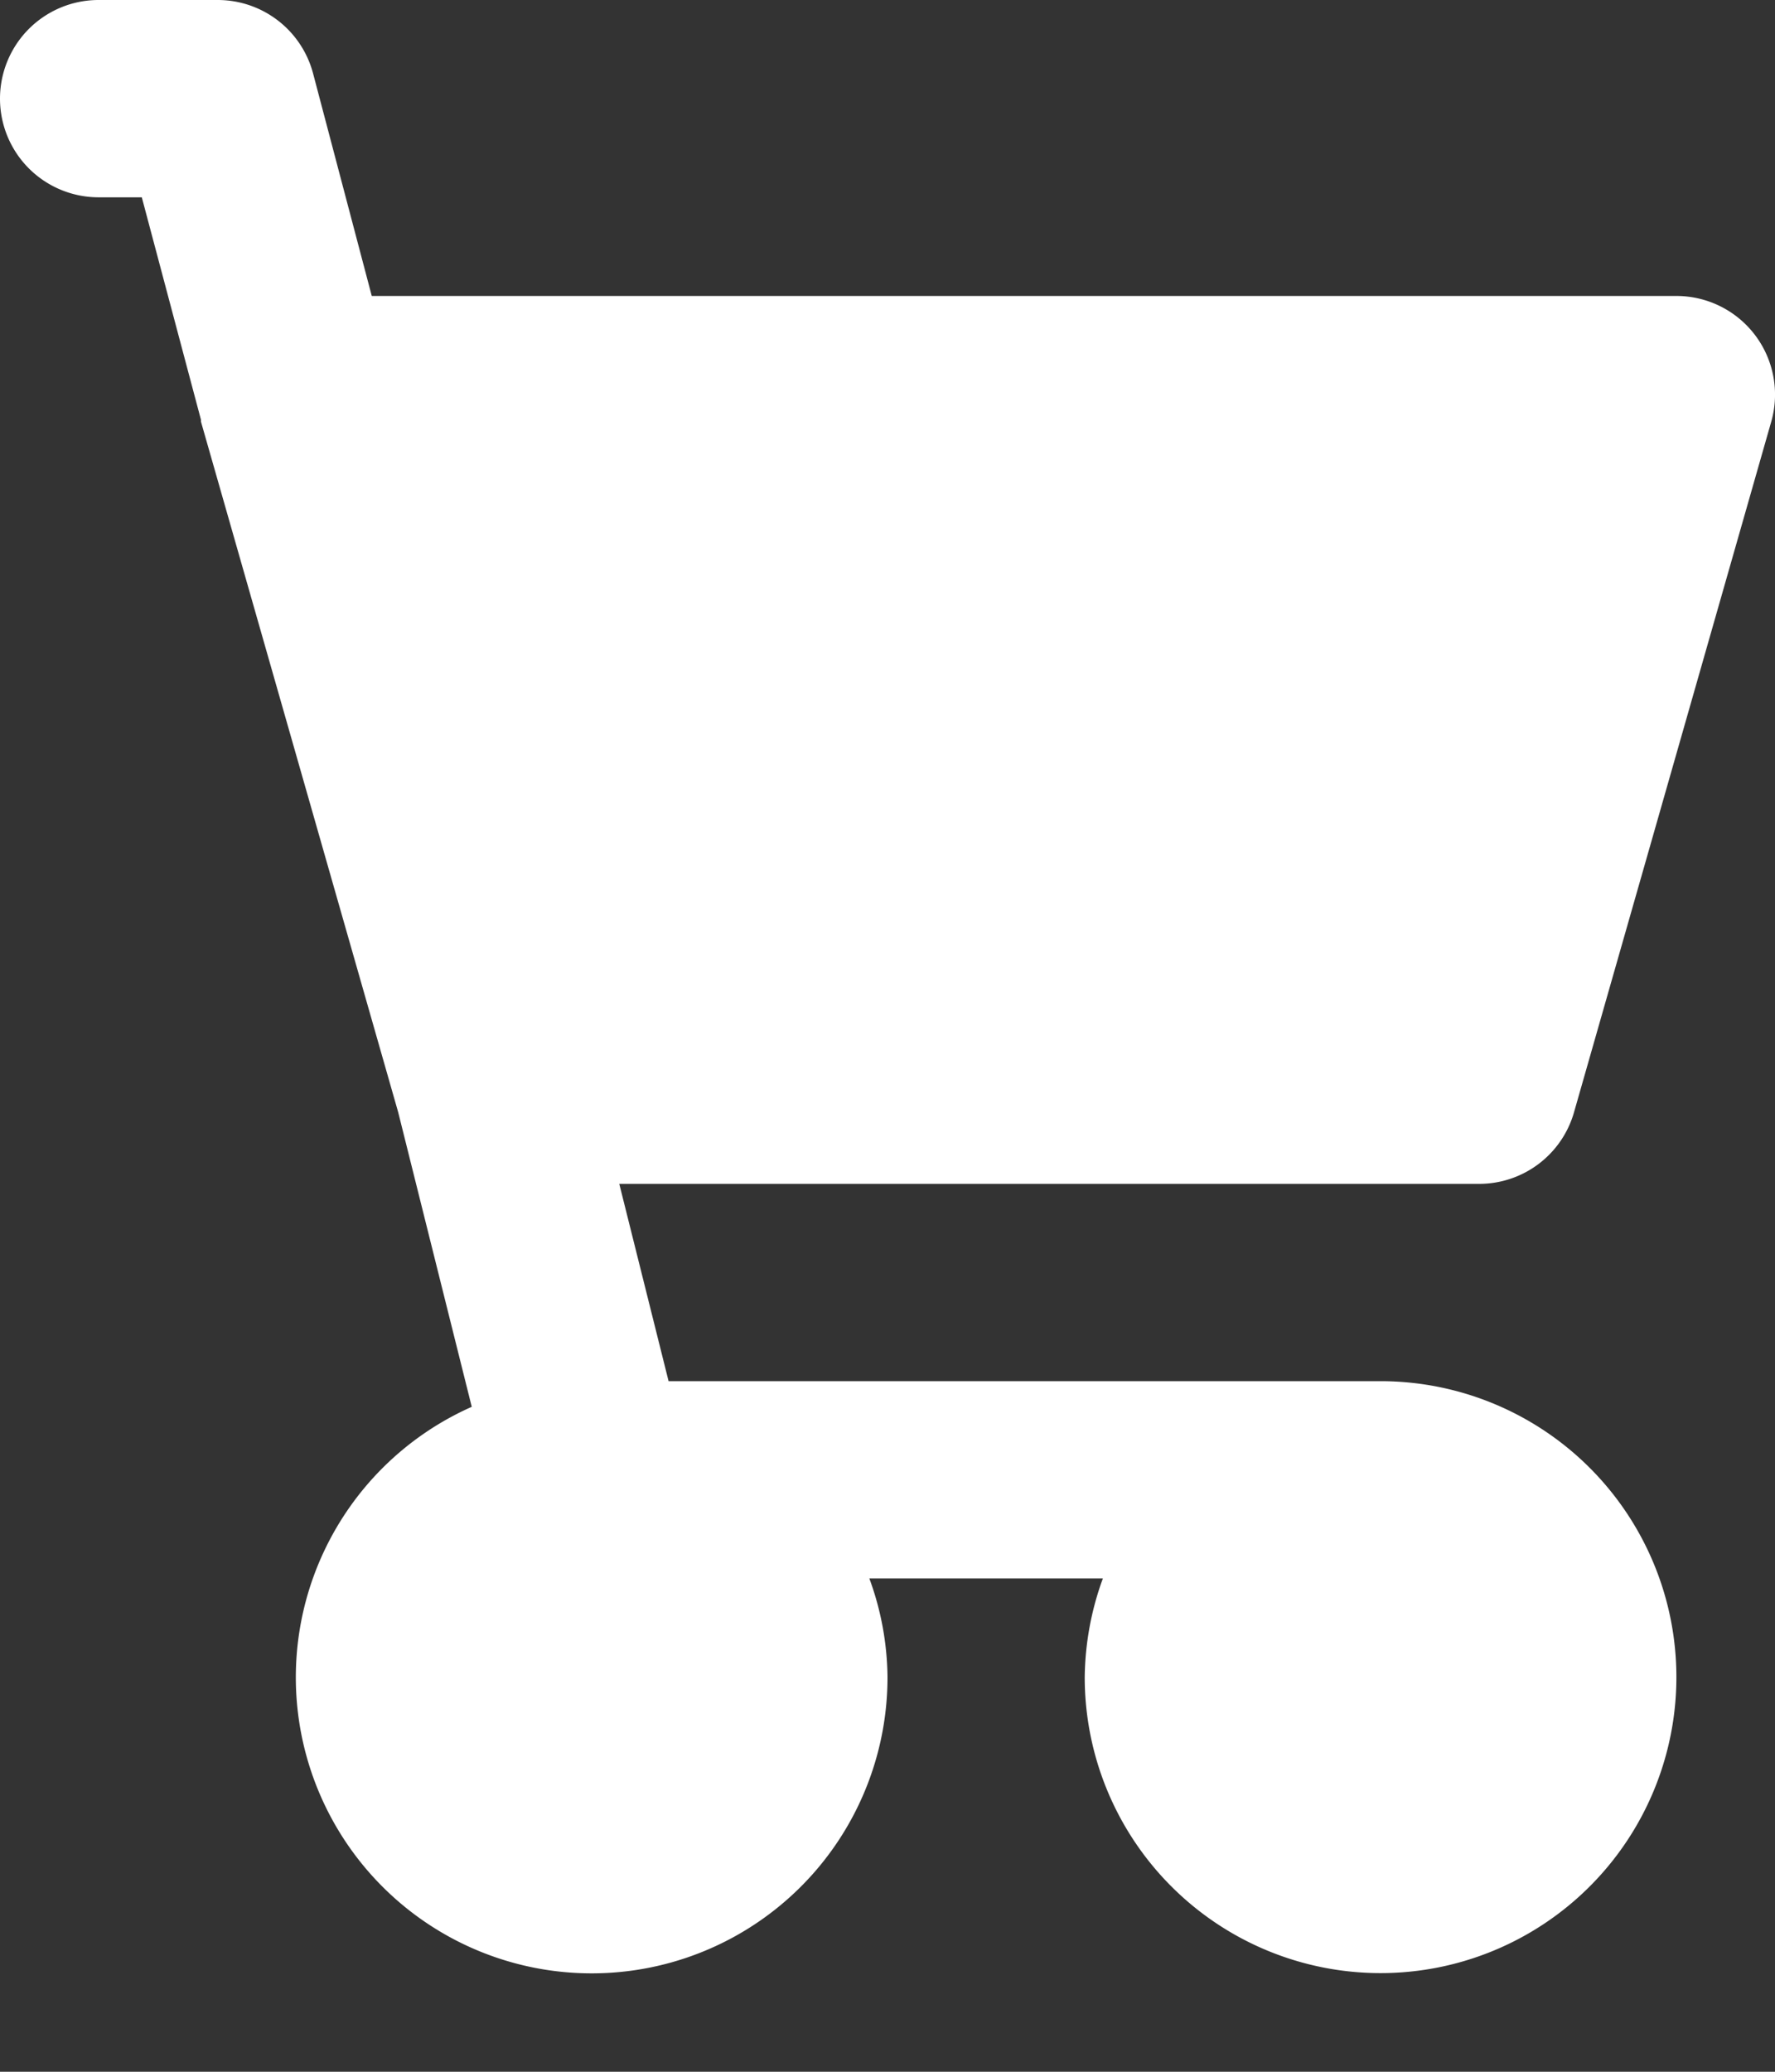 <svg className="w-3 h-3 text-white" aria-hidden="true" xmlns="http://www.w3.org/2000/svg" fill="white" viewBox="0 0 18 21">
    <rect x="0" y="0" width="18" height="21" fill="#333333" stroke="none"/>
    <path d="M15 12a1 1 0 0 0 .962-.726l2-7A1 1 0 0 0 17 3H3.77L3.175.745A1 1 0 0 0 2.208 0H1a1 1 0 0 0 0 2h.438l.6 2.255v.019l2 7 .746 2.986A3 3 0 1 0 9 17a2.966 2.966 0 0 0-.184-1h2.368c-.118.32-.18.659-.184 1a3 3 0 1 0 3-3H6.78l-.5-2H15Z"/>
  </svg>